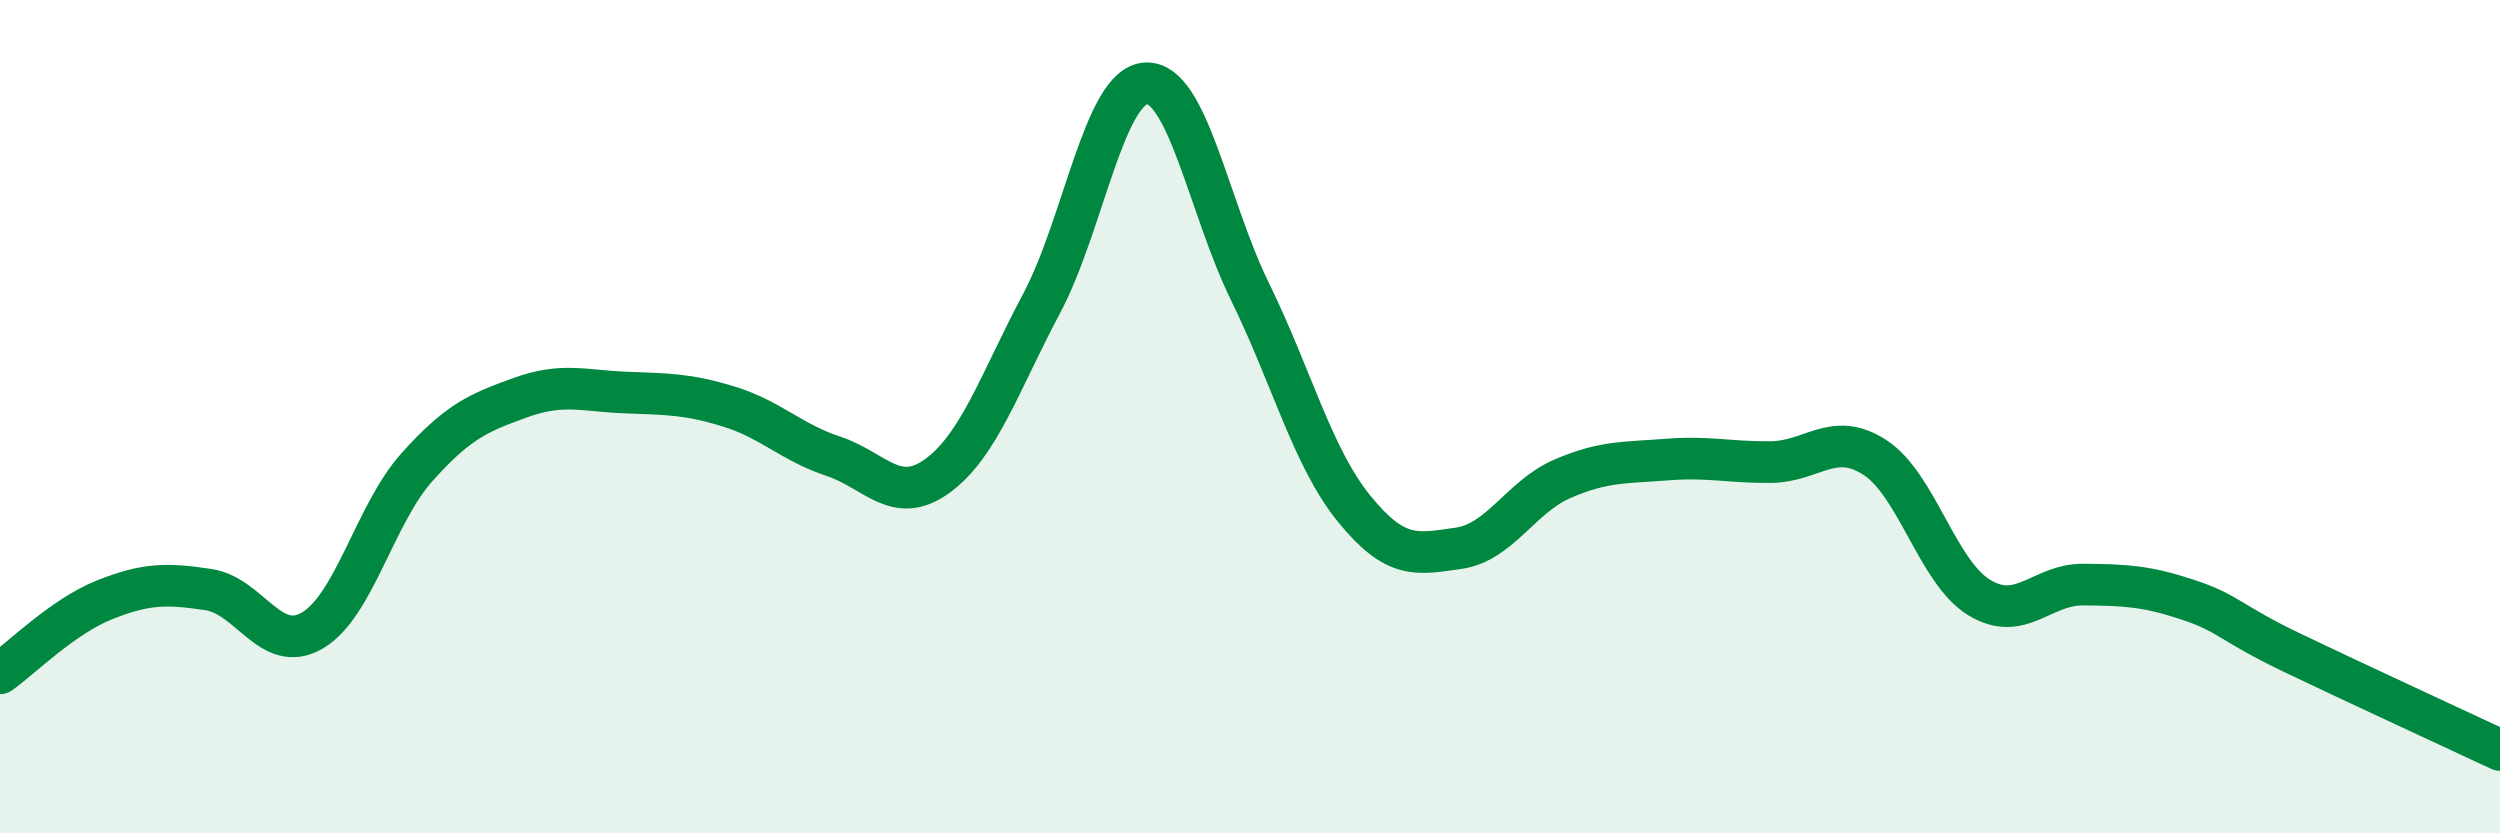 
    <svg width="60" height="20" viewBox="0 0 60 20" xmlns="http://www.w3.org/2000/svg">
      <path
        d="M 0,16.16 C 0.5,15.81 1.5,14.8 2.5,14.4 C 3.5,14 4,14 5,14.15 C 6,14.3 6.5,15.72 7.5,15.13 C 8.5,14.54 9,12.34 10,11.22 C 11,10.1 11.5,9.9 12.5,9.54 C 13.5,9.18 14,9.38 15,9.42 C 16,9.46 16.5,9.45 17.5,9.76 C 18.5,10.07 19,10.62 20,10.95 C 21,11.28 21.5,12.15 22.5,11.42 C 23.5,10.69 24,9.16 25,7.28 C 26,5.4 26.5,2.06 27.5,2 C 28.5,1.94 29,4.96 30,7 C 31,9.04 31.5,10.98 32.5,12.21 C 33.5,13.44 34,13.3 35,13.16 C 36,13.02 36.5,11.92 37.5,11.49 C 38.5,11.06 39,11.11 40,11.03 C 41,10.95 41.5,11.1 42.5,11.09 C 43.5,11.08 44,10.33 45,10.98 C 46,11.63 46.5,13.73 47.5,14.34 C 48.5,14.95 49,14.02 50,14.03 C 51,14.04 51.5,14.06 52.5,14.39 C 53.5,14.72 53.5,14.94 55,15.66 C 56.5,16.38 59,17.53 60,18L60 20L0 20Z"
        fill="#008740"
        opacity="0.1"
        stroke-linecap="round"
        stroke-linejoin="round"
      />
      <path
        d="M 0,16.16 C 0.5,15.81 1.5,14.8 2.5,14.4 C 3.5,14 4,14 5,14.15 C 6,14.3 6.5,15.72 7.5,15.13 C 8.5,14.54 9,12.34 10,11.22 C 11,10.1 11.5,9.9 12.5,9.54 C 13.5,9.18 14,9.38 15,9.42 C 16,9.46 16.5,9.45 17.5,9.76 C 18.5,10.07 19,10.62 20,10.95 C 21,11.28 21.5,12.15 22.5,11.42 C 23.5,10.69 24,9.16 25,7.28 C 26,5.4 26.5,2.06 27.5,2 C 28.5,1.94 29,4.96 30,7 C 31,9.04 31.5,10.98 32.5,12.21 C 33.5,13.44 34,13.3 35,13.16 C 36,13.02 36.5,11.92 37.5,11.49 C 38.5,11.06 39,11.11 40,11.03 C 41,10.95 41.5,11.1 42.5,11.09 C 43.5,11.08 44,10.33 45,10.98 C 46,11.63 46.5,13.73 47.5,14.34 C 48.5,14.95 49,14.02 50,14.03 C 51,14.04 51.5,14.06 52.5,14.39 C 53.5,14.72 53.5,14.94 55,15.66 C 56.5,16.38 59,17.53 60,18"
        stroke="#008740"
        stroke-width="1"
        fill="none"
        stroke-linecap="round"
        stroke-linejoin="round"
      />
    </svg>
  